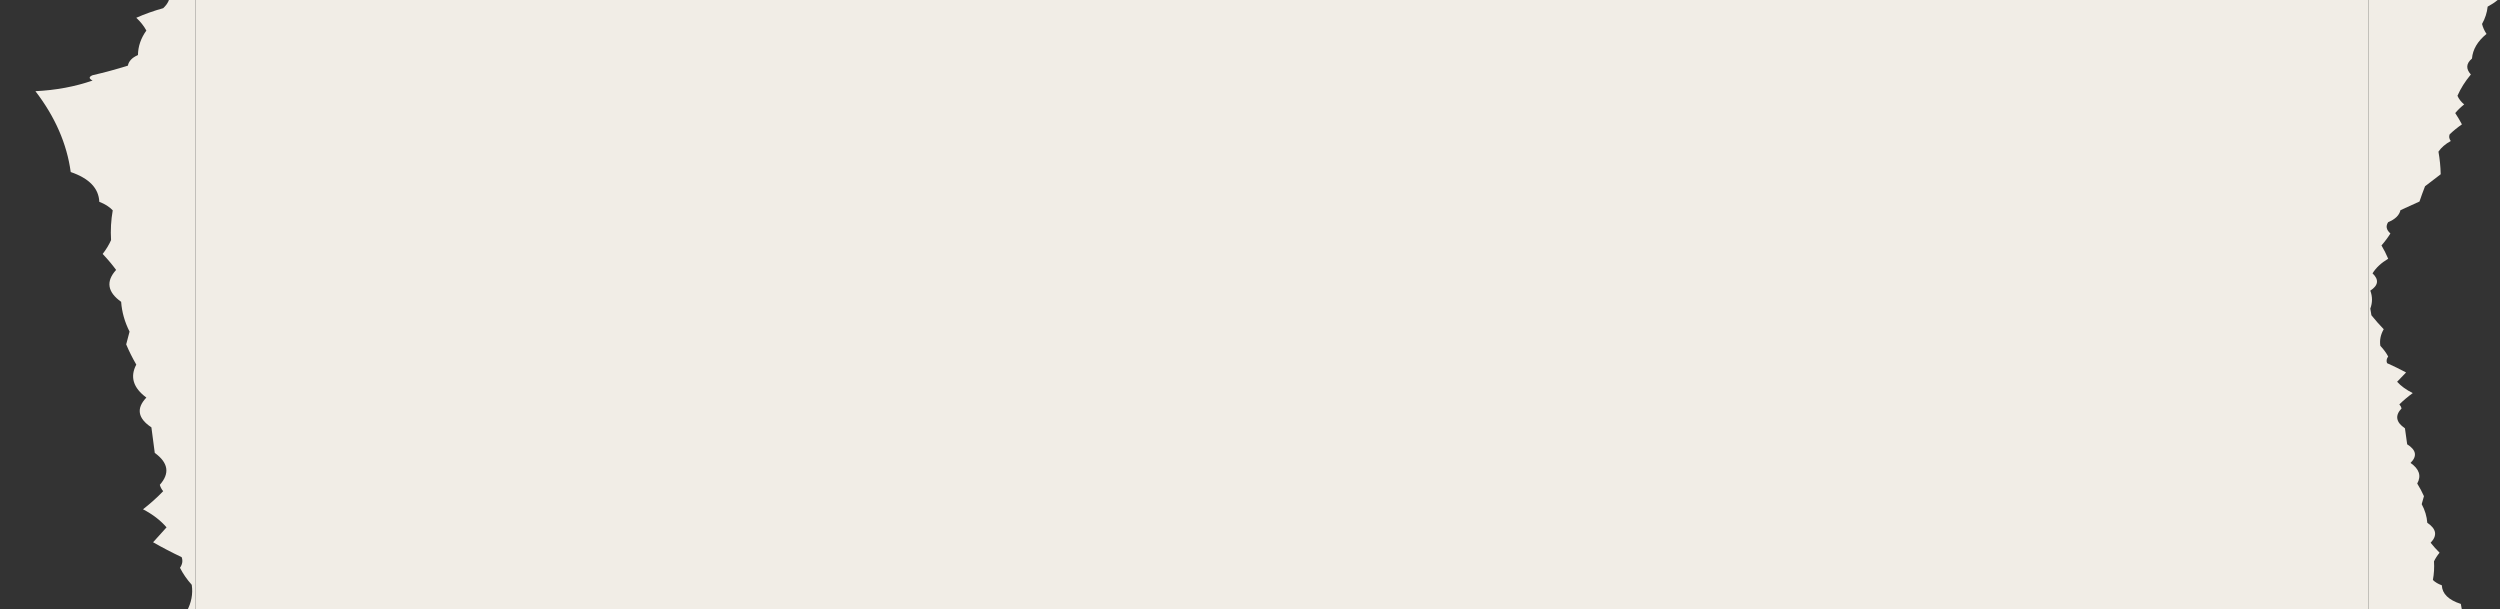 <?xml version="1.0" encoding="UTF-8"?> <svg xmlns="http://www.w3.org/2000/svg" width="1046" height="255" viewBox="0 0 1046 255" fill="none"><rect x="0" y="0" width="1046" height="255" fill="#333333" stroke="none"/><rect x="81.822" width="909.13" height="255" fill="#F1EDE6"></rect><g clip-path="url(#clip0_1071_808)"><path fill-rule="evenodd" clip-rule="evenodd" d="M512.75 476.15C343.96 476.15 175.171 476.15 6.381 476.15C8.2 474.552 10.31 473.068 12.711 471.699C13.084 467.722 14.255 463.864 16.227 460.126C15.721 457.83 14.784 455.604 13.414 453.449C19.055 448.535 22.103 443.045 22.557 436.98C26.269 433.653 26.503 430.092 23.261 426.297C26.864 421.735 29.677 416.987 31.7 412.053C30.852 409.941 29.445 408.012 27.48 406.266C29.613 404.464 31.488 402.535 33.106 400.48C31.561 397.991 30.154 395.469 28.887 392.913C31.714 390.826 34.294 388.6 36.623 386.236C37.179 384.741 36.944 383.258 35.92 381.785C39.318 379.78 41.896 377.405 43.656 374.663C42.823 369.644 42.355 364.599 42.249 359.529C45.531 356.858 48.814 354.187 52.095 351.516C53.343 348.111 54.516 344.699 55.612 341.279C59.57 339.372 63.555 337.443 67.568 335.492C68.317 332.059 70.896 329.388 75.304 327.48C76.964 324.851 76.495 322.329 73.897 319.913C75.505 317.152 77.38 314.481 79.524 311.9C77.907 308.999 76.501 306.032 75.304 302.998C79.697 300.211 82.978 296.946 85.15 293.205C80.982 289.024 81.451 285.166 86.556 281.632C85.137 277.654 85.137 273.648 86.556 269.614C86.322 268.13 86.088 266.647 85.853 265.163C83.414 261.923 80.835 258.807 78.117 255.815C80.088 252.175 80.791 248.465 80.227 244.687C78.196 242.413 76.554 240.039 75.304 237.565C76.328 236.092 76.563 234.609 76.007 233.114C71.837 231.134 67.852 229.056 64.051 226.882C65.926 224.805 67.803 222.727 69.678 220.651C67.192 217.739 63.911 215.217 59.831 213.083C62.917 210.684 65.731 208.162 68.271 205.516C67.586 204.674 67.118 203.784 66.864 202.846C71.136 198.064 70.433 193.613 64.754 189.492C64.286 185.931 63.816 182.37 63.348 178.809C57.632 175.012 56.928 170.858 61.238 166.346C55.728 162.269 54.322 157.669 57.018 152.547C55.406 149.766 54 146.947 52.799 144.09C53.267 142.309 53.737 140.529 54.205 138.748C52.167 134.716 50.994 130.561 50.689 126.285C44.943 122.184 44.24 117.733 48.579 112.931C46.883 110.635 45.008 108.41 42.953 106.254C44.394 104.411 45.566 102.481 46.469 100.468C46.213 96.269 46.447 92.115 47.172 88.004C45.766 86.52 43.891 85.334 41.546 84.443C41.318 78.788 37.333 74.633 29.59 71.98C27.981 60.165 23.058 48.888 14.821 38.151C23.383 37.738 31.352 36.255 38.733 33.7C37.128 32.876 37.128 32.133 38.733 31.474C43.795 30.308 48.718 28.973 53.502 27.468C53.868 25.582 55.274 24.099 57.722 23.017C57.776 19.384 58.948 15.97 61.238 12.779C60.203 10.874 58.796 9.094 57.018 7.437C60.542 5.877 64.292 4.541 68.271 3.431C70.302 1.555 71.239 -0.522 71.084 -2.801C73.096 -2.73 74.972 -3.027 76.71 -3.691C78.08 -5.688 78.55 -7.764 78.117 -9.922C82.188 -9.515 85.704 -10.109 88.666 -11.703C92.47 -15.82 94.346 -20.271 94.293 -25.057C96.526 -28.168 99.573 -30.986 103.435 -33.514C102.413 -35.405 101.475 -37.334 100.622 -39.3C104.251 -40.234 108.001 -40.828 111.875 -41.081C115.231 -45.933 117.809 -50.978 119.611 -56.215C121.426 -58.256 123.77 -60.036 126.644 -61.557C125.285 -65.198 127.16 -68.167 132.27 -70.459C132.491 -72.68 132.726 -74.757 132.974 -76.691C131.377 -78.737 129.502 -80.667 127.347 -82.477C130.16 -83.071 132.974 -83.664 135.787 -84.258C137.321 -86.095 137.556 -88.024 136.49 -90.044C133.628 -91.593 131.048 -93.226 128.754 -94.941C130.024 -97.502 131.431 -100.024 132.974 -102.508C132.118 -104.862 131.415 -107.237 130.864 -109.63C128.197 -110.68 126.087 -112.016 124.534 -113.636C127.042 -118.059 125.635 -121.917 120.314 -125.209C124.606 -128.248 123.903 -130.771 118.205 -132.776C117.684 -135.303 117.919 -137.825 118.908 -140.343C117.145 -144.576 115.739 -148.879 114.688 -153.252C111.634 -154.506 109.29 -156.138 107.655 -158.148C110.339 -160.778 111.512 -163.596 111.172 -166.605C108.353 -169.254 106.946 -172.221 106.952 -175.508C99.641 -177.935 96.358 -181.793 97.106 -187.081C94.471 -189.047 91.423 -190.679 87.963 -191.977C89.032 -193.26 89.969 -194.596 90.776 -195.983C86.579 -197.276 85.641 -199.205 87.963 -201.77C85.23 -203.403 84.762 -205.183 86.556 -207.111C82.745 -208.411 81.808 -210.192 83.743 -212.453C79.425 -214.906 78.957 -217.874 82.337 -221.355C80.832 -223.853 78.957 -226.228 76.71 -228.477C82.915 -234.143 81.275 -238.743 71.787 -242.276C70.849 -244.65 69.912 -247.024 68.974 -249.398C65.2 -251.638 61.684 -254.012 58.425 -256.52C59.802 -258.819 60.74 -261.193 61.238 -263.642C59.39 -266.898 57.515 -270.161 55.612 -273.434C56.681 -275.159 58.087 -276.791 59.831 -278.331C57.699 -280.02 56.761 -281.949 57.018 -284.117C48.855 -284.336 40.883 -285.226 33.106 -286.788C37.833 -293.532 42.99 -300.506 48.579 -307.709C47.123 -308.843 45.482 -309.881 43.656 -310.825C43.187 -313.495 42.718 -316.166 42.249 -318.837C37.326 -322.547 32.403 -326.255 27.48 -329.965C23.964 -330.753 20.682 -331.792 17.634 -333.081C20.447 -335.751 23.26 -338.422 26.074 -341.093C24.844 -343.093 24.374 -345.17 24.667 -347.325C20.551 -348.18 16.332 -348.773 12.008 -349.105C12.052 -352.185 12.99 -355.152 14.821 -358.008C12.946 -359.492 11.07 -360.975 9.195 -362.459C9.712 -369.494 6.429 -376.024 -0.651 -382.044C0.287 -382.935 1.224 -383.825 2.162 -384.715C0.91 -385.793 0.91 -386.981 2.162 -388.276C0.117 -390.018 -2.227 -391.65 -4.871 -393.172C-2.823 -394.726 -0.948 -396.357 0.755 -398.069C-2.19 -399.935 -5.472 -401.566 -9.091 -402.965C-6.306 -406.773 -6.306 -410.483 -9.091 -414.093C164.857 -414.093 338.803 -414.093 512.75 -414.093C512.75 -117.345 512.75 179.403 512.75 476.15Z" fill="#F1EDE6"></path></g><g clip-path="url(#clip1_1071_808)"><path fill-rule="evenodd" clip-rule="evenodd" d="M708.396 0C820.609 0 932.822 0 1045.03 0C1043.83 1 1042.42 1.927 1040.83 2.783C1040.58 5.269 1039.8 7.681 1038.49 10.018C1038.83 11.454 1039.45 12.845 1040.36 14.192C1036.61 17.265 1034.58 20.697 1034.28 24.489C1031.81 26.569 1031.66 28.795 1033.81 31.168C1031.42 34.02 1029.55 36.988 1028.2 40.073C1028.77 41.393 1029.7 42.599 1031.01 43.69C1029.59 44.817 1028.34 46.023 1027.27 47.308C1028.3 48.864 1029.23 50.441 1030.07 52.039C1028.19 53.344 1026.48 54.735 1024.93 56.213C1024.56 57.148 1024.72 58.075 1025.4 58.996C1023.14 60.249 1021.42 61.734 1020.25 63.448C1020.81 66.586 1021.12 69.74 1021.19 72.91C1019.01 74.58 1016.83 76.249 1014.64 77.919C1013.81 80.048 1013.03 82.181 1012.31 84.32C1009.67 85.512 1007.03 86.717 1004.36 87.937C1003.86 90.083 1002.14 91.753 999.214 92.946C998.111 94.59 998.422 96.167 1000.15 97.677C999.081 99.403 997.834 101.073 996.409 102.686C997.483 104.5 998.419 106.355 999.214 108.252C996.294 109.995 994.112 112.035 992.669 114.374C995.439 116.988 995.128 119.4 991.733 121.61C992.677 124.097 992.677 126.601 991.733 129.123C991.89 130.051 992.045 130.978 992.201 131.906C993.822 133.931 995.537 135.879 997.344 137.75C996.034 140.026 995.566 142.345 995.941 144.707C997.292 146.129 998.383 147.613 999.214 149.159C998.534 150.081 998.377 151.008 998.747 151.942C1001.52 153.18 1004.17 154.479 1006.7 155.838C1005.45 157.137 1004.2 158.436 1002.95 159.734C1004.61 161.554 1006.79 163.131 1009.5 164.465C1007.45 165.965 1005.58 167.542 1003.89 169.196C1004.35 169.722 1004.66 170.279 1004.82 170.866C1001.99 173.855 1002.45 176.638 1006.23 179.214C1006.54 181.44 1006.85 183.667 1007.16 185.893C1010.96 188.267 1011.43 190.863 1008.57 193.685C1012.23 196.233 1013.16 199.109 1011.37 202.311C1012.44 204.05 1013.38 205.812 1014.18 207.599C1013.86 208.712 1013.55 209.825 1013.24 210.938C1014.6 213.459 1015.38 216.056 1015.58 218.73C1019.4 221.294 1019.87 224.077 1016.98 227.079C1018.11 228.514 1019.36 229.905 1020.72 231.253C1019.76 232.406 1018.98 233.612 1018.38 234.871C1018.55 237.495 1018.4 240.092 1017.92 242.662C1018.85 243.59 1020.1 244.332 1021.66 244.889C1021.81 248.425 1024.46 251.022 1029.61 252.681C1030.68 260.067 1033.95 267.117 1039.42 273.83C1033.73 274.088 1028.43 275.016 1023.53 276.613C1024.59 277.128 1024.59 277.592 1023.53 278.004C1020.16 278.733 1016.89 279.568 1013.71 280.509C1013.47 281.688 1012.53 282.615 1010.9 283.292C1010.87 285.563 1010.09 287.697 1008.57 289.692C1009.25 290.883 1010.19 291.996 1011.37 293.032C1009.03 294.007 1006.54 294.842 1003.89 295.536C1002.54 296.709 1001.92 298.008 1002.02 299.432C1000.68 299.388 999.435 299.573 998.279 299.989C997.368 301.237 997.056 302.536 997.344 303.885C994.638 303.63 992.3 304.001 990.331 304.998C987.802 307.572 986.555 310.355 986.59 313.346C985.105 315.291 983.08 317.054 980.512 318.634C981.192 319.816 981.816 321.022 982.382 322.251C979.97 322.835 977.477 323.206 974.902 323.364C972.67 326.398 970.956 329.552 969.758 332.826C968.552 334.102 966.993 335.215 965.083 336.165C965.986 338.442 964.74 340.298 961.343 341.731C961.196 343.12 961.04 344.418 960.875 345.627C961.936 346.907 963.183 348.113 964.615 349.245C962.745 349.616 960.875 349.987 959.005 350.358C957.985 351.507 957.828 352.713 958.537 353.975C960.44 354.944 962.155 355.965 963.68 357.037C962.836 358.638 961.901 360.215 960.875 361.767C961.444 363.24 961.911 364.724 962.278 366.22C964.051 366.877 965.453 367.712 966.486 368.724C964.818 371.49 965.753 373.902 969.291 375.96C966.438 377.86 966.905 379.437 970.694 380.691C971.04 382.27 970.883 383.847 970.226 385.421C971.398 388.068 972.333 390.758 973.031 393.492C975.061 394.276 976.62 395.296 977.707 396.553C975.923 398.197 975.143 399.959 975.369 401.84C977.243 403.496 978.178 405.351 978.174 407.406C983.035 408.924 985.218 411.335 984.72 414.641C986.472 415.871 988.498 416.891 990.798 417.702C990.088 418.504 989.465 419.339 988.928 420.207C991.719 421.015 992.342 422.221 990.798 423.824C992.615 424.845 992.927 425.958 991.733 427.164C994.268 427.976 994.89 429.09 993.604 430.503C996.474 432.037 996.786 433.892 994.539 436.069C995.539 437.631 996.786 439.115 998.279 440.521C994.154 444.063 995.245 446.939 1001.55 449.148C1002.18 450.632 1002.8 452.116 1003.42 453.601C1005.93 455.001 1008.27 456.485 1010.44 458.053C1009.52 459.491 1008.9 460.975 1008.57 462.506C1009.79 464.541 1011.04 466.581 1012.31 468.628C1011.6 469.706 1010.66 470.726 1009.5 471.689C1010.92 472.745 1011.54 473.951 1011.37 475.307C1016.8 475.443 1022.1 476 1027.27 476.976C1024.13 481.192 1020.7 485.552 1016.98 490.056C1017.95 490.765 1019.04 491.414 1020.25 492.004C1020.57 493.673 1020.88 495.343 1021.19 497.013C1024.46 499.332 1027.74 501.651 1031.01 503.97C1033.35 504.462 1035.53 505.112 1037.55 505.918C1035.68 507.587 1033.81 509.257 1031.94 510.927C1032.76 512.177 1033.07 513.476 1032.88 514.823C1035.61 515.358 1038.42 515.728 1041.29 515.936C1041.27 517.861 1040.64 519.716 1039.42 521.502C1040.67 522.429 1041.92 523.357 1043.16 524.284C1042.82 528.683 1045 532.765 1049.71 536.529C1049.09 537.086 1048.46 537.642 1047.84 538.199C1048.67 538.873 1048.67 539.615 1047.84 540.425C1049.2 541.514 1050.76 542.534 1052.52 543.486C1051.15 544.457 1049.91 545.477 1048.77 546.547C1050.73 547.714 1052.91 548.734 1055.32 549.608C1053.47 551.989 1053.47 554.308 1055.32 556.565C939.679 556.565 824.038 556.565 708.396 556.565C708.396 371.044 708.396 185.522 708.396 0Z" fill="#F1EDE6"></path></g><defs><clipPath id="clip0_1071_808"><rect width="81.822" height="255" fill="white" transform="matrix(-1 0 0 -1 81.822 255)"></rect></clipPath><clipPath id="clip1_1071_808"><rect width="54.548" height="255" fill="white" transform="translate(990.951)"></rect></clipPath></defs></svg> 